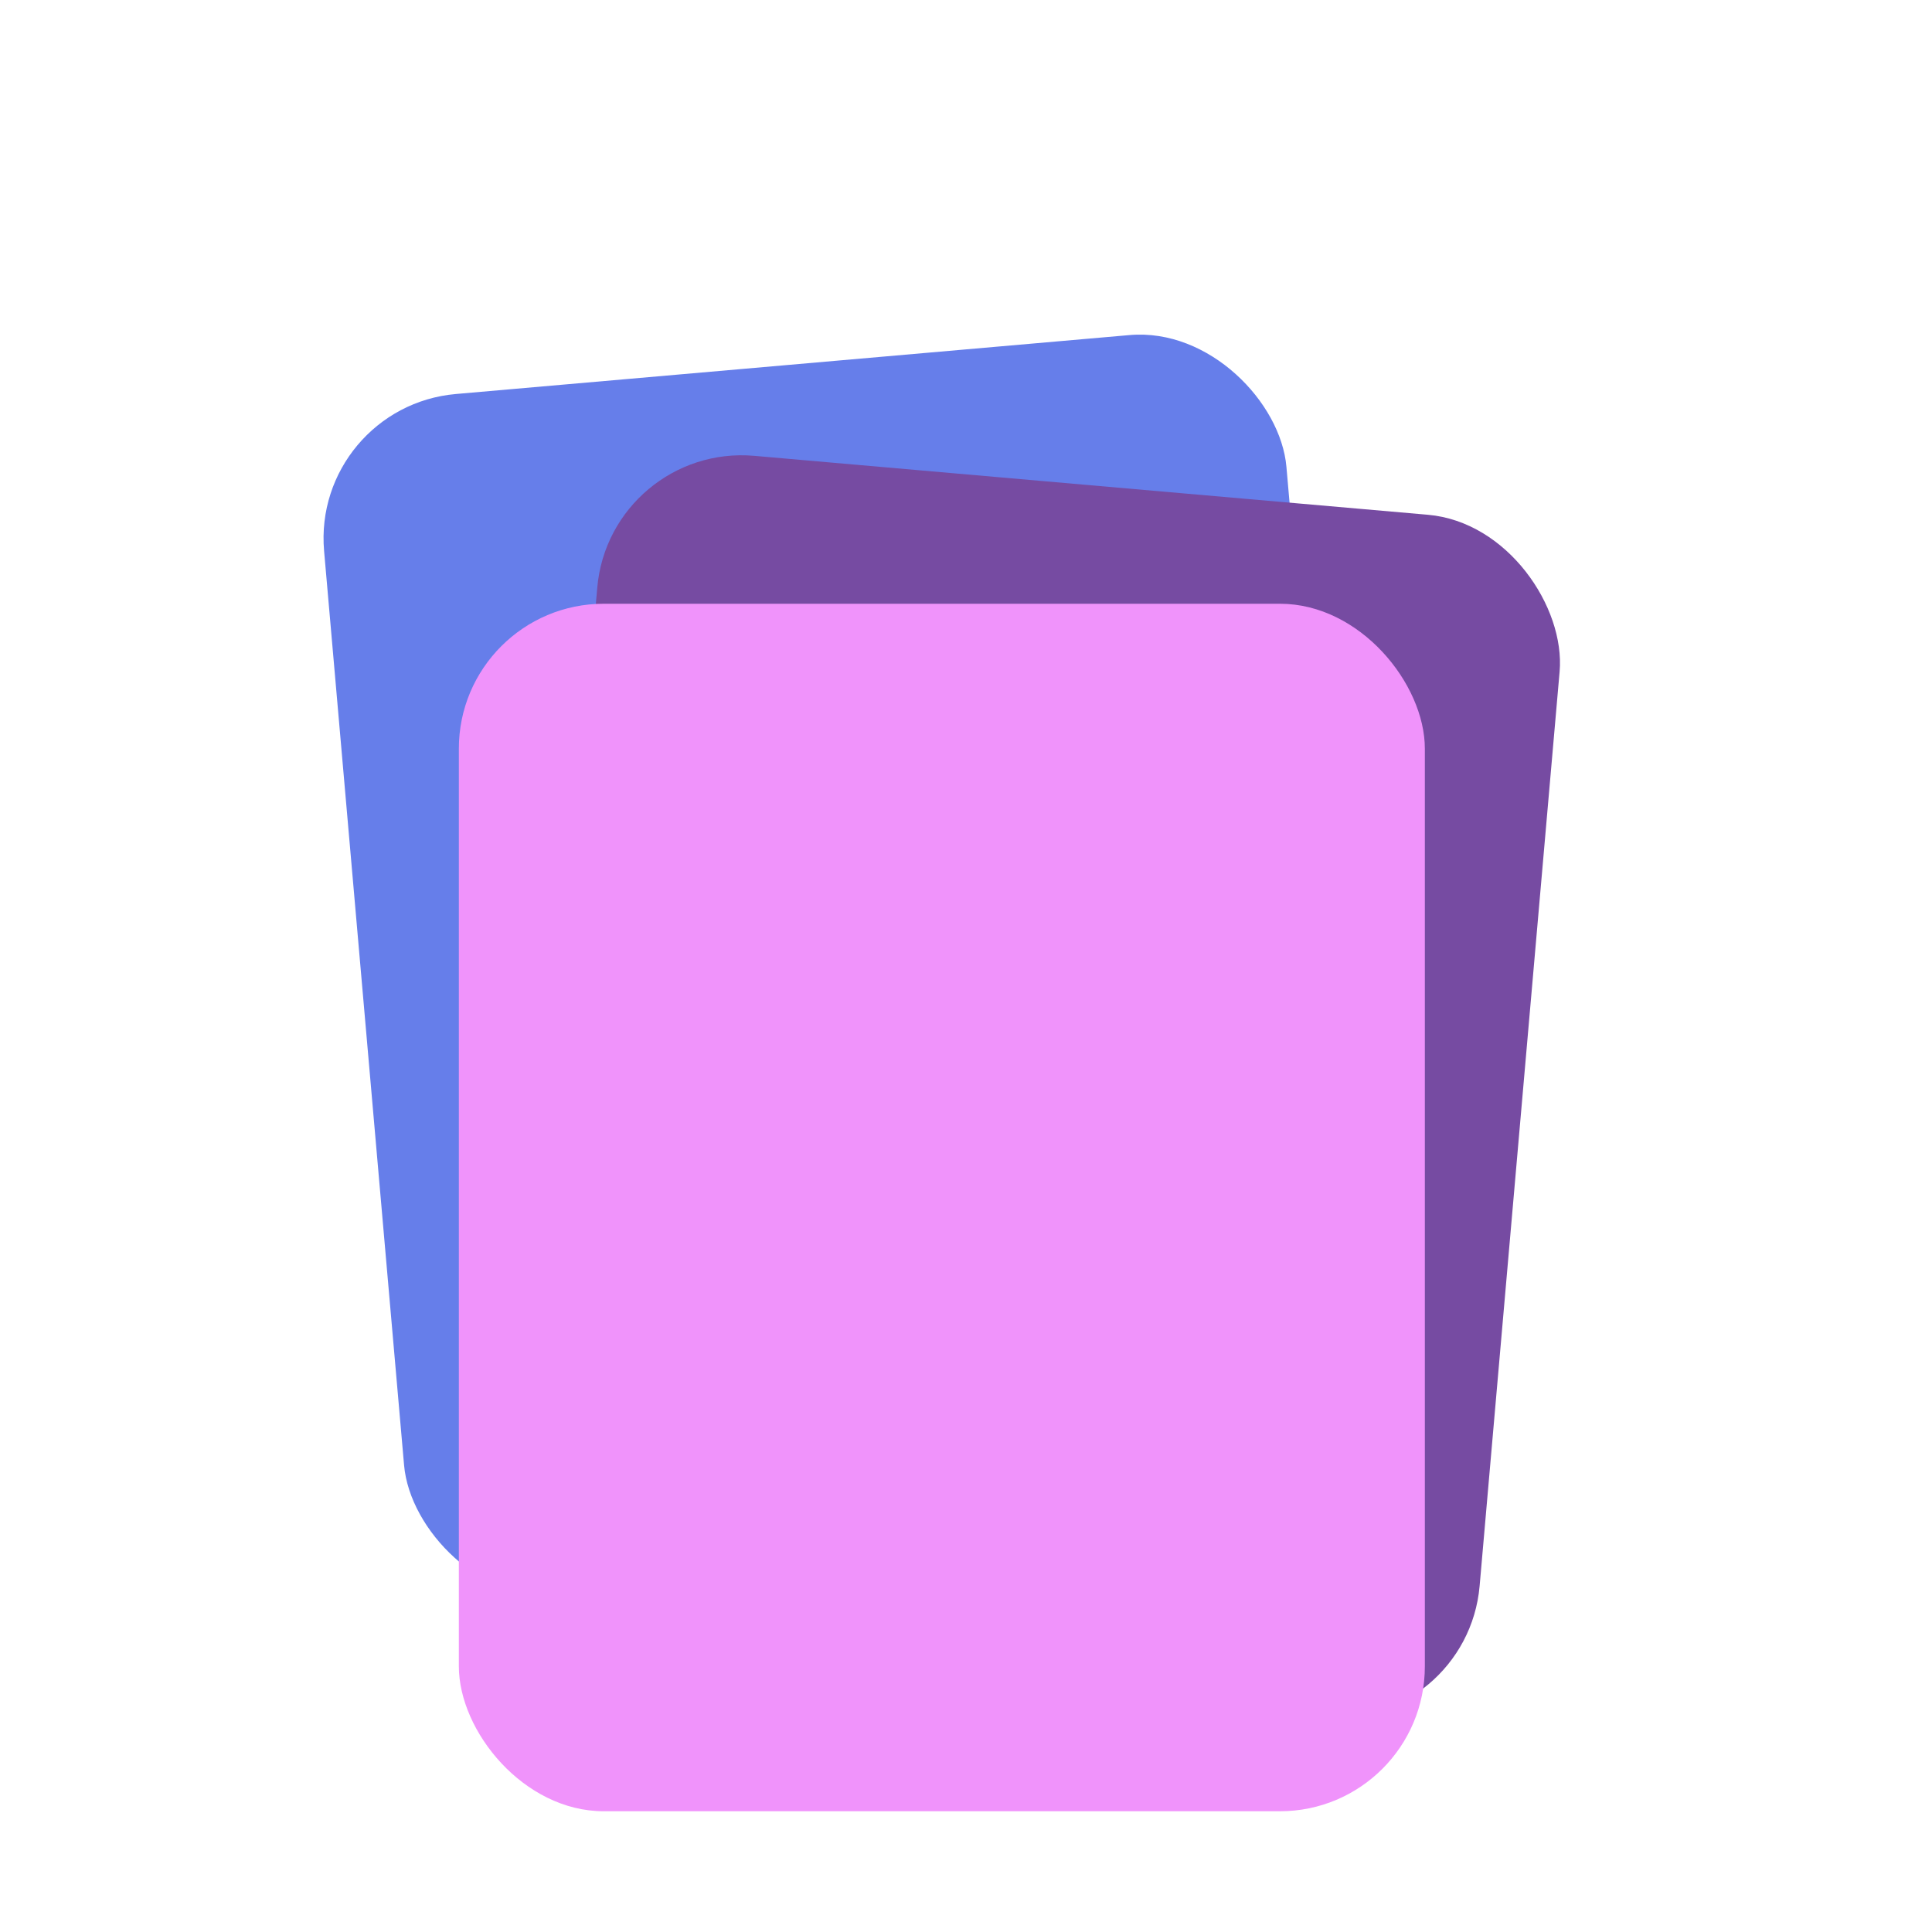 <svg width="80" height="80" viewBox="0 0 80 80" xmlns="http://www.w3.org/2000/svg">
                        <g transform="translate(15, 15)">
                            <rect x="0" y="0" width="40" height="50" rx="6" fill="#667eea" transform="rotate(-5 20 25)" style="filter: drop-shadow(0 2px 4px rgba(0,0,0,0.1));"/>
                            <rect x="8" y="5" width="40" height="50" rx="6" fill="#764ba2" transform="rotate(5 28 30)" style="filter: drop-shadow(0 2px 4px rgba(0,0,0,0.1));"/>
                            <rect x="4" y="10" width="40" height="50" rx="6" fill="#f093fb" transform="rotate(0 24 35)" style="filter: drop-shadow(0 2px 4px rgba(0,0,0,0.1));"/>
                        </g>
                    </svg>